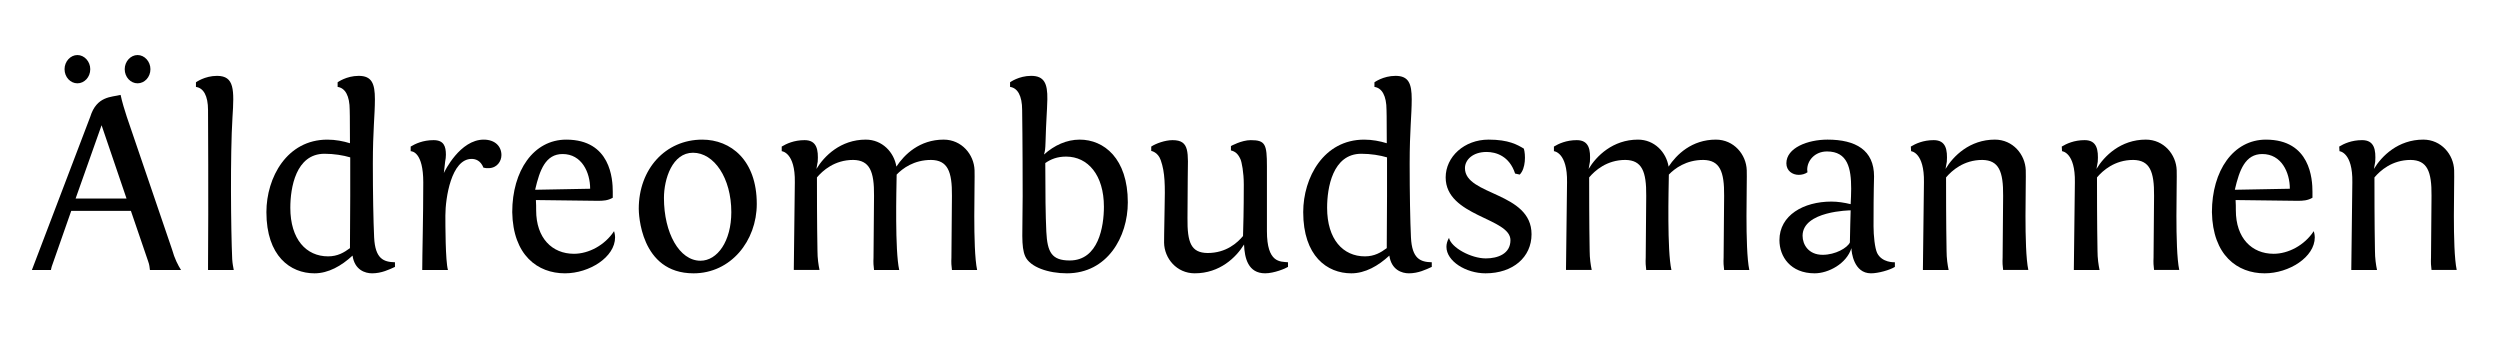 <?xml version="1.0" encoding="UTF-8"?>
<!-- Generator: Adobe Illustrator 16.0.0, SVG Export Plug-In . SVG Version: 6.00 Build 0)  -->
<svg xmlns="http://www.w3.org/2000/svg" xmlns:xlink="http://www.w3.org/1999/xlink" id="Layer_1" x="0px" y="0px" width="350px" height="50px" viewBox="0 0 350 50" xml:space="preserve">
<g>
  <path d="M17.749,16.345l6.335,18.573c0.36,1.296,0.828,2.195,1.26,2.88h-4.355c-0.036-0.323-0.072-0.756-0.252-1.224l-2.412-7.055     H9.974L7.238,37.33c-0.072,0.216-0.072,0.359-0.108,0.468H4.466l8.171-21.453c0.9-2.916,2.987-2.736,4.248-3.06     C17.064,14.185,17.497,15.589,17.749,16.345z M10.837,11.665c-0.972,0-1.8-0.864-1.8-1.979c0-1.08,0.828-1.98,1.8-1.98     c0.972,0,1.8,0.9,1.8,1.98C12.637,10.801,11.809,11.665,10.837,11.665z M14.221,17.532l-3.635,10.259h7.127L14.221,17.532z      M19.26,11.665c-0.972,0-1.8-0.864-1.8-1.979c0-1.08,0.828-1.98,1.8-1.98s1.8,0.9,1.8,1.98     C21.06,10.801,20.232,11.665,19.26,11.665z"></path>
  <path d="M29.125,37.798v-0.54c0.072-8.927,0-21.849,0-21.849c0-2.016-0.648-3.096-1.692-3.24v-0.648c0,0,1.224-0.9,2.952-0.9     c2.448,0,2.412,1.944,2.16,5.832c-0.324,5.219-0.216,15.838-0.036,19.833c0.036,0.612,0.144,1.116,0.216,1.512H29.125z"></path>
  <path d="M55.295,37.365c-0.792,0.361-1.872,0.9-3.204,0.9c-0.972,0-2.448-0.468-2.735-2.483c-1.548,1.439-3.384,2.483-5.328,2.483     c-3.383,0-6.731-2.412-6.731-8.567c0-4.859,2.879-10.15,8.531-10.15c1.152,0,2.232,0.216,3.167,0.504     c0-3.924-0.036-4.644-0.036-4.644c0-2.016-0.648-3.096-1.692-3.24v-0.648c0,0,1.224-0.9,2.952-0.9c1.835,0,2.268,1.08,2.268,3.276     c0,2.231-0.288,4.355-0.288,8.999c0,4.176,0.072,8.063,0.18,10.331c0.144,3.023,1.332,3.455,2.916,3.491V37.365z M48.996,34.738     v-0.54c0-0.899,0.036-5.759,0.036-6.731v-5.436c-0.972-0.288-2.268-0.504-3.6-0.504c-4.031,0-4.787,4.788-4.787,7.559     c0,4.427,2.231,6.804,5.291,6.804C47.269,35.891,48.168,35.35,48.996,34.738z"></path>
  <path d="M59.114,37.798c0-2.159,0.144-7.271,0.144-12.274c0-4.211-1.548-4.355-1.764-4.355V20.52c0.648-0.396,1.728-0.9,3.204-0.9     c1.44,0,1.728,0.864,1.728,2.052c0,0.288-0.036,0.612-0.108,0.972l-0.18,1.584c0.108-0.252,2.268-4.679,5.58-4.679     c1.62,0,2.483,0.972,2.483,2.16c0,0.864-0.612,1.835-1.836,1.835c-0.216,0-0.432,0-0.684-0.072     c-0.396-1.008-1.116-1.224-1.656-1.224c-2.844,0-3.672,5.471-3.672,7.919c0,1.26,0,6.371,0.36,7.631H59.114z"></path>
  <path d="M83.701,28.115l-8.675-0.108c0.036,0.54,0.036,0.936,0.036,1.44c0,3.887,2.231,6.083,5.291,6.083     c2.052,0,4.32-1.188,5.615-3.168c0,0,0.144,0.433,0.144,0.864c0,2.771-3.6,5.039-7.019,5.039c-3.815,0-7.271-2.52-7.379-8.567     c0-5.795,2.987-10.15,7.559-10.15c6.227,0,6.515,5.543,6.515,7.307c0,0.396,0,0.828,0,0.828     C85.104,28.079,84.457,28.115,83.701,28.115z M74.918,26.567l7.703-0.144c0-2.304-1.188-4.859-3.852-4.859     C76.394,21.564,75.566,23.76,74.918,26.567z"></path>
  <path d="M89.426,29.231c0-5.579,3.744-9.683,8.891-9.683c3.996,0,7.631,2.879,7.631,8.999c0,5.184-3.636,9.719-8.855,9.719     C89.605,38.266,89.426,29.807,89.426,29.231z M92.953,27.719c0,4.895,2.16,8.783,5.111,8.783c2.376,0,4.32-2.735,4.32-6.803     c0-4.787-2.412-8.315-5.364-8.315C94.141,21.384,92.953,25.02,92.953,27.719z"></path>
  <path d="M133.271,37.798c-0.072-0.504-0.108-1.08-0.072-1.728l0.072-8.639c0.036-3.456-0.612-5.003-2.916-5.04     c-2.412,0-3.996,1.188-4.824,2.052c-0.036,2.196-0.252,10.619,0.36,13.354h-3.527c-0.072-0.504-0.108-1.08-0.072-1.728l0.072-8.639     c0.036-3.456-0.612-5.003-2.916-5.04c-2.628,0-4.284,1.512-5.076,2.448c0,1.476,0,6.444,0.072,10.258c0,1.08,0.144,2.016,0.288,2.7     h-3.6v-0.144l0.144-12.131c0.072-4.211-1.836-4.355-1.836-4.355V20.52c0.648-0.396,1.728-0.9,3.204-0.9     c1.728,0,1.944,1.368,1.836,3.023c0,0-0.072,0.324-0.18,1.008c1.08-1.8,3.384-4.104,6.911-4.104c2.304,0,3.959,1.764,4.283,3.779     c1.116-1.692,3.24-3.779,6.624-3.779c2.52,0,4.248,2.087,4.319,4.283c0.072,1.512-0.288,10.907,0.36,13.966H133.271z"></path>
  <path d="M143.173,27.467c0-7.271-0.072-12.059-0.072-12.059c0-2.016-0.648-3.096-1.692-3.24v-0.648c0,0,1.224-0.9,2.952-0.9     c1.836,0,2.304,1.08,2.268,3.276c-0.036,1.728-0.18,3.096-0.252,5.939c-0.036,1.152-0.072,1.26-0.216,1.8     c1.44-1.296,3.168-2.087,5.003-2.087c3.384,0,6.731,2.627,6.731,8.783c0,4.859-2.88,9.935-8.531,9.935     c-2.591,0-5.147-0.863-5.831-2.375C142.921,34.522,143.173,32.435,143.173,27.467z M146.341,22.824v0.072     c0,4.176,0.036,7.271,0.144,9.539c0.144,2.88,0.756,4.031,3.275,4.031c4.032,0,4.788-4.751,4.788-7.523     c0-4.427-2.232-7.019-5.292-7.019C147.997,21.924,147.133,22.284,146.341,22.824z"></path>
  <path d="M163.045,29.123c0.072-3.132,0.072-4.967-0.54-6.695c-0.396-1.152-1.332-1.296-1.332-1.296V20.52     c0.648-0.432,1.943-0.9,2.987-0.9c2.448,0,2.16,1.728,2.124,5.292l-0.036,5.615c-0.036,3.456,0.504,4.86,2.808,4.895     c2.627,0,4.175-1.439,4.967-2.375c0.036-1.477,0.108-3.384,0.108-7.2c0-1.728-0.288-3.167-0.468-3.563     c-0.36-0.792-0.757-1.08-1.332-1.224v-0.612c0,0,1.476-0.828,2.771-0.828c2.052,0,2.268,0.576,2.268,3.671v9.071     c0,4.499,1.872,4.247,2.951,4.355v0.647c-0.323,0.217-1.943,0.9-3.203,0.9c-2.376,0-2.88-2.123-2.951-4.031     c-1.116,1.8-3.384,4.031-6.911,4.031c-2.52,0-4.248-2.088-4.284-4.283C162.973,33.982,162.973,32.435,163.045,29.123z"></path>
  <path d="M200.447,37.365c-0.792,0.361-1.872,0.9-3.203,0.9c-0.973,0-2.448-0.468-2.736-2.483c-1.548,1.439-3.383,2.483-5.327,2.483     c-3.384,0-6.731-2.412-6.731-8.567c0-4.859,2.88-10.15,8.531-10.15c1.152,0,2.231,0.216,3.168,0.504     c0-3.924-0.036-4.644-0.036-4.644c0-2.016-0.648-3.096-1.692-3.24v-0.648c0,0,1.225-0.9,2.952-0.9c1.836,0,2.268,1.08,2.268,3.276     c0,2.231-0.288,4.355-0.288,8.999c0,4.176,0.072,8.063,0.18,10.331c0.145,3.023,1.332,3.455,2.916,3.491V37.365z M194.148,34.738     v-0.54c0-0.899,0.036-5.759,0.036-6.731v-5.436c-0.973-0.288-2.269-0.504-3.6-0.504c-4.032,0-4.788,4.788-4.788,7.559     c0,4.427,2.232,6.804,5.292,6.804C192.42,35.891,193.32,35.35,194.148,34.738z"></path>
  <path d="M205.093,23.543c0,3.852,9.323,3.312,9.323,9.251c0,3.203-2.592,5.471-6.443,5.471c-2.735,0-5.472-1.691-5.472-3.707     c0-0.396,0.108-0.828,0.36-1.26c0.288,1.367,3.096,2.879,5.147,2.879c1.691,0,3.455-0.647,3.455-2.555     c0-3.132-9.07-3.313-9.07-8.784c0-2.879,2.592-5.291,6.011-5.291c2.808,0,4.031,0.72,4.932,1.26     c0.252,0.828,0.288,2.771-0.576,3.635l-0.647-0.144c-0.792-2.447-2.664-3.023-3.996-3.023     C206.209,21.276,205.093,22.356,205.093,23.543z"></path>
  <path d="M241.378,37.798c-0.072-0.504-0.108-1.08-0.072-1.728l0.072-8.639c0.036-3.456-0.612-5.003-2.916-5.04     c-2.411,0-3.995,1.188-4.823,2.052c-0.036,2.196-0.252,10.619,0.36,13.354h-3.528c-0.071-0.504-0.107-1.08-0.071-1.728l0.071-8.639     c0.036-3.456-0.611-5.003-2.915-5.04c-2.628,0-4.283,1.512-5.075,2.448c0,1.476,0,6.444,0.071,10.258c0,1.08,0.145,2.016,0.288,2.7     h-3.6v-0.144l0.145-12.131c0.072-4.211-1.836-4.355-1.836-4.355V20.52c0.647-0.396,1.728-0.9,3.203-0.9     c1.729,0,1.944,1.368,1.836,3.023c0,0-0.071,0.324-0.18,1.008c1.08-1.8,3.384-4.104,6.911-4.104c2.304,0,3.96,1.764,4.283,3.779     c1.116-1.692,3.24-3.779,6.623-3.779c2.521,0,4.248,2.087,4.319,4.283c0.072,1.512-0.287,10.907,0.36,13.966H241.378z"></path>
  <path d="M265.283,36.718v0.647c-0.685,0.433-2.304,0.9-3.348,0.9c-2.412,0-2.736-2.987-2.736-3.527     c-0.684,2.195-3.239,3.527-5.146,3.527c-3.384,0-4.932-2.34-4.932-4.643c0-3.492,3.384-5.4,7.271-5.4c0.9,0,1.8,0.144,2.7,0.36     c0.036-0.72,0.072-1.476,0.072-2.16c0-2.844-0.469-5.219-3.384-5.219c-1.692,0-2.771,1.26-2.771,2.556     c0,0.108,0.035,0.252,0.035,0.36c-0.359,0.252-0.791,0.36-1.224,0.36c-0.899,0-1.728-0.576-1.728-1.62     c0-2.16,2.987-3.312,5.759-3.312c3.96,0,6.516,1.476,6.516,5.147c0,0.756-0.072,1.512-0.072,6.983c0,1.296,0.181,3.06,0.504,3.743     C263.483,36.79,265.175,36.718,265.283,36.718z M259.092,29.447c-0.036,0-6.731,0.072-6.731,3.563c0,1.225,0.828,2.664,2.808,2.664     c1.8,0,3.456-0.972,3.815-1.728C258.983,33.19,259.092,29.447,259.092,29.447z"></path>
  <path d="M280.438,37.798c-0.071-0.504-0.107-1.08-0.071-1.728l0.071-8.639c0.036-3.456-0.611-5.003-2.915-5.04     c-2.628,0-4.283,1.512-5.075,2.448c0,1.476,0,6.444,0.071,10.258c0,1.08,0.145,2.016,0.288,2.7h-3.6v-0.144l0.145-12.131     c0.072-4.211-1.8-4.355-1.8-4.355l-0.036-0.648c0.647-0.396,1.728-0.9,3.203-0.9c1.729,0,1.944,1.368,1.836,3.023l-0.18,1.008     c1.08-1.8,3.384-4.104,6.911-4.104c2.52,0,4.247,2.087,4.319,4.283c0.072,1.512-0.288,10.907,0.36,13.966H280.438z"></path>
  <path d="M301.569,37.798c-0.071-0.504-0.107-1.08-0.071-1.728l0.071-8.639c0.036-3.456-0.611-5.003-2.915-5.04     c-2.628,0-4.283,1.512-5.075,2.448c0,1.476,0,6.444,0.071,10.258c0,1.08,0.145,2.016,0.288,2.7h-3.6v-0.144l0.145-12.131     c0.072-4.211-1.8-4.355-1.8-4.355l-0.036-0.648c0.647-0.396,1.728-0.9,3.203-0.9c1.729,0,1.944,1.368,1.836,3.023l-0.18,1.008     c1.08-1.8,3.384-4.104,6.911-4.104c2.52,0,4.247,2.087,4.319,4.283c0.072,1.512-0.288,10.907,0.36,13.966H301.569z"></path>
  <path d="M321.658,28.115l-8.676-0.108c0.036,0.54,0.036,0.936,0.036,1.44c0,3.887,2.232,6.083,5.292,6.083     c2.052,0,4.319-1.188,5.615-3.168c0,0,0.144,0.433,0.144,0.864c0,2.771-3.6,5.039-7.019,5.039c-3.816,0-7.271-2.52-7.38-8.567     c0-5.795,2.988-10.15,7.56-10.15c6.228,0,6.515,5.543,6.515,7.307c0,0.396,0,0.828,0,0.828     C323.062,28.079,322.414,28.115,321.658,28.115z M312.875,26.567l7.703-0.144c0-2.304-1.188-4.859-3.852-4.859     C314.351,21.564,313.522,23.76,312.875,26.567z"></path>
  <path d="M340.413,37.798c-0.071-0.504-0.107-1.08-0.071-1.728l0.071-8.639c0.036-3.456-0.611-5.003-2.915-5.04     c-2.628,0-4.283,1.512-5.075,2.448c0,1.476,0,6.444,0.071,10.258c0,1.08,0.145,2.016,0.288,2.7h-3.6v-0.144l0.145-12.131     c0.072-4.211-1.8-4.355-1.8-4.355l-0.036-0.648c0.647-0.396,1.728-0.9,3.203-0.9c1.729,0,1.944,1.368,1.836,3.023l-0.18,1.008     c1.08-1.8,3.384-4.104,6.911-4.104c2.52,0,4.247,2.087,4.319,4.283c0.072,1.512-0.288,10.907,0.36,13.966H340.413z"></path>
</g>
</svg>
